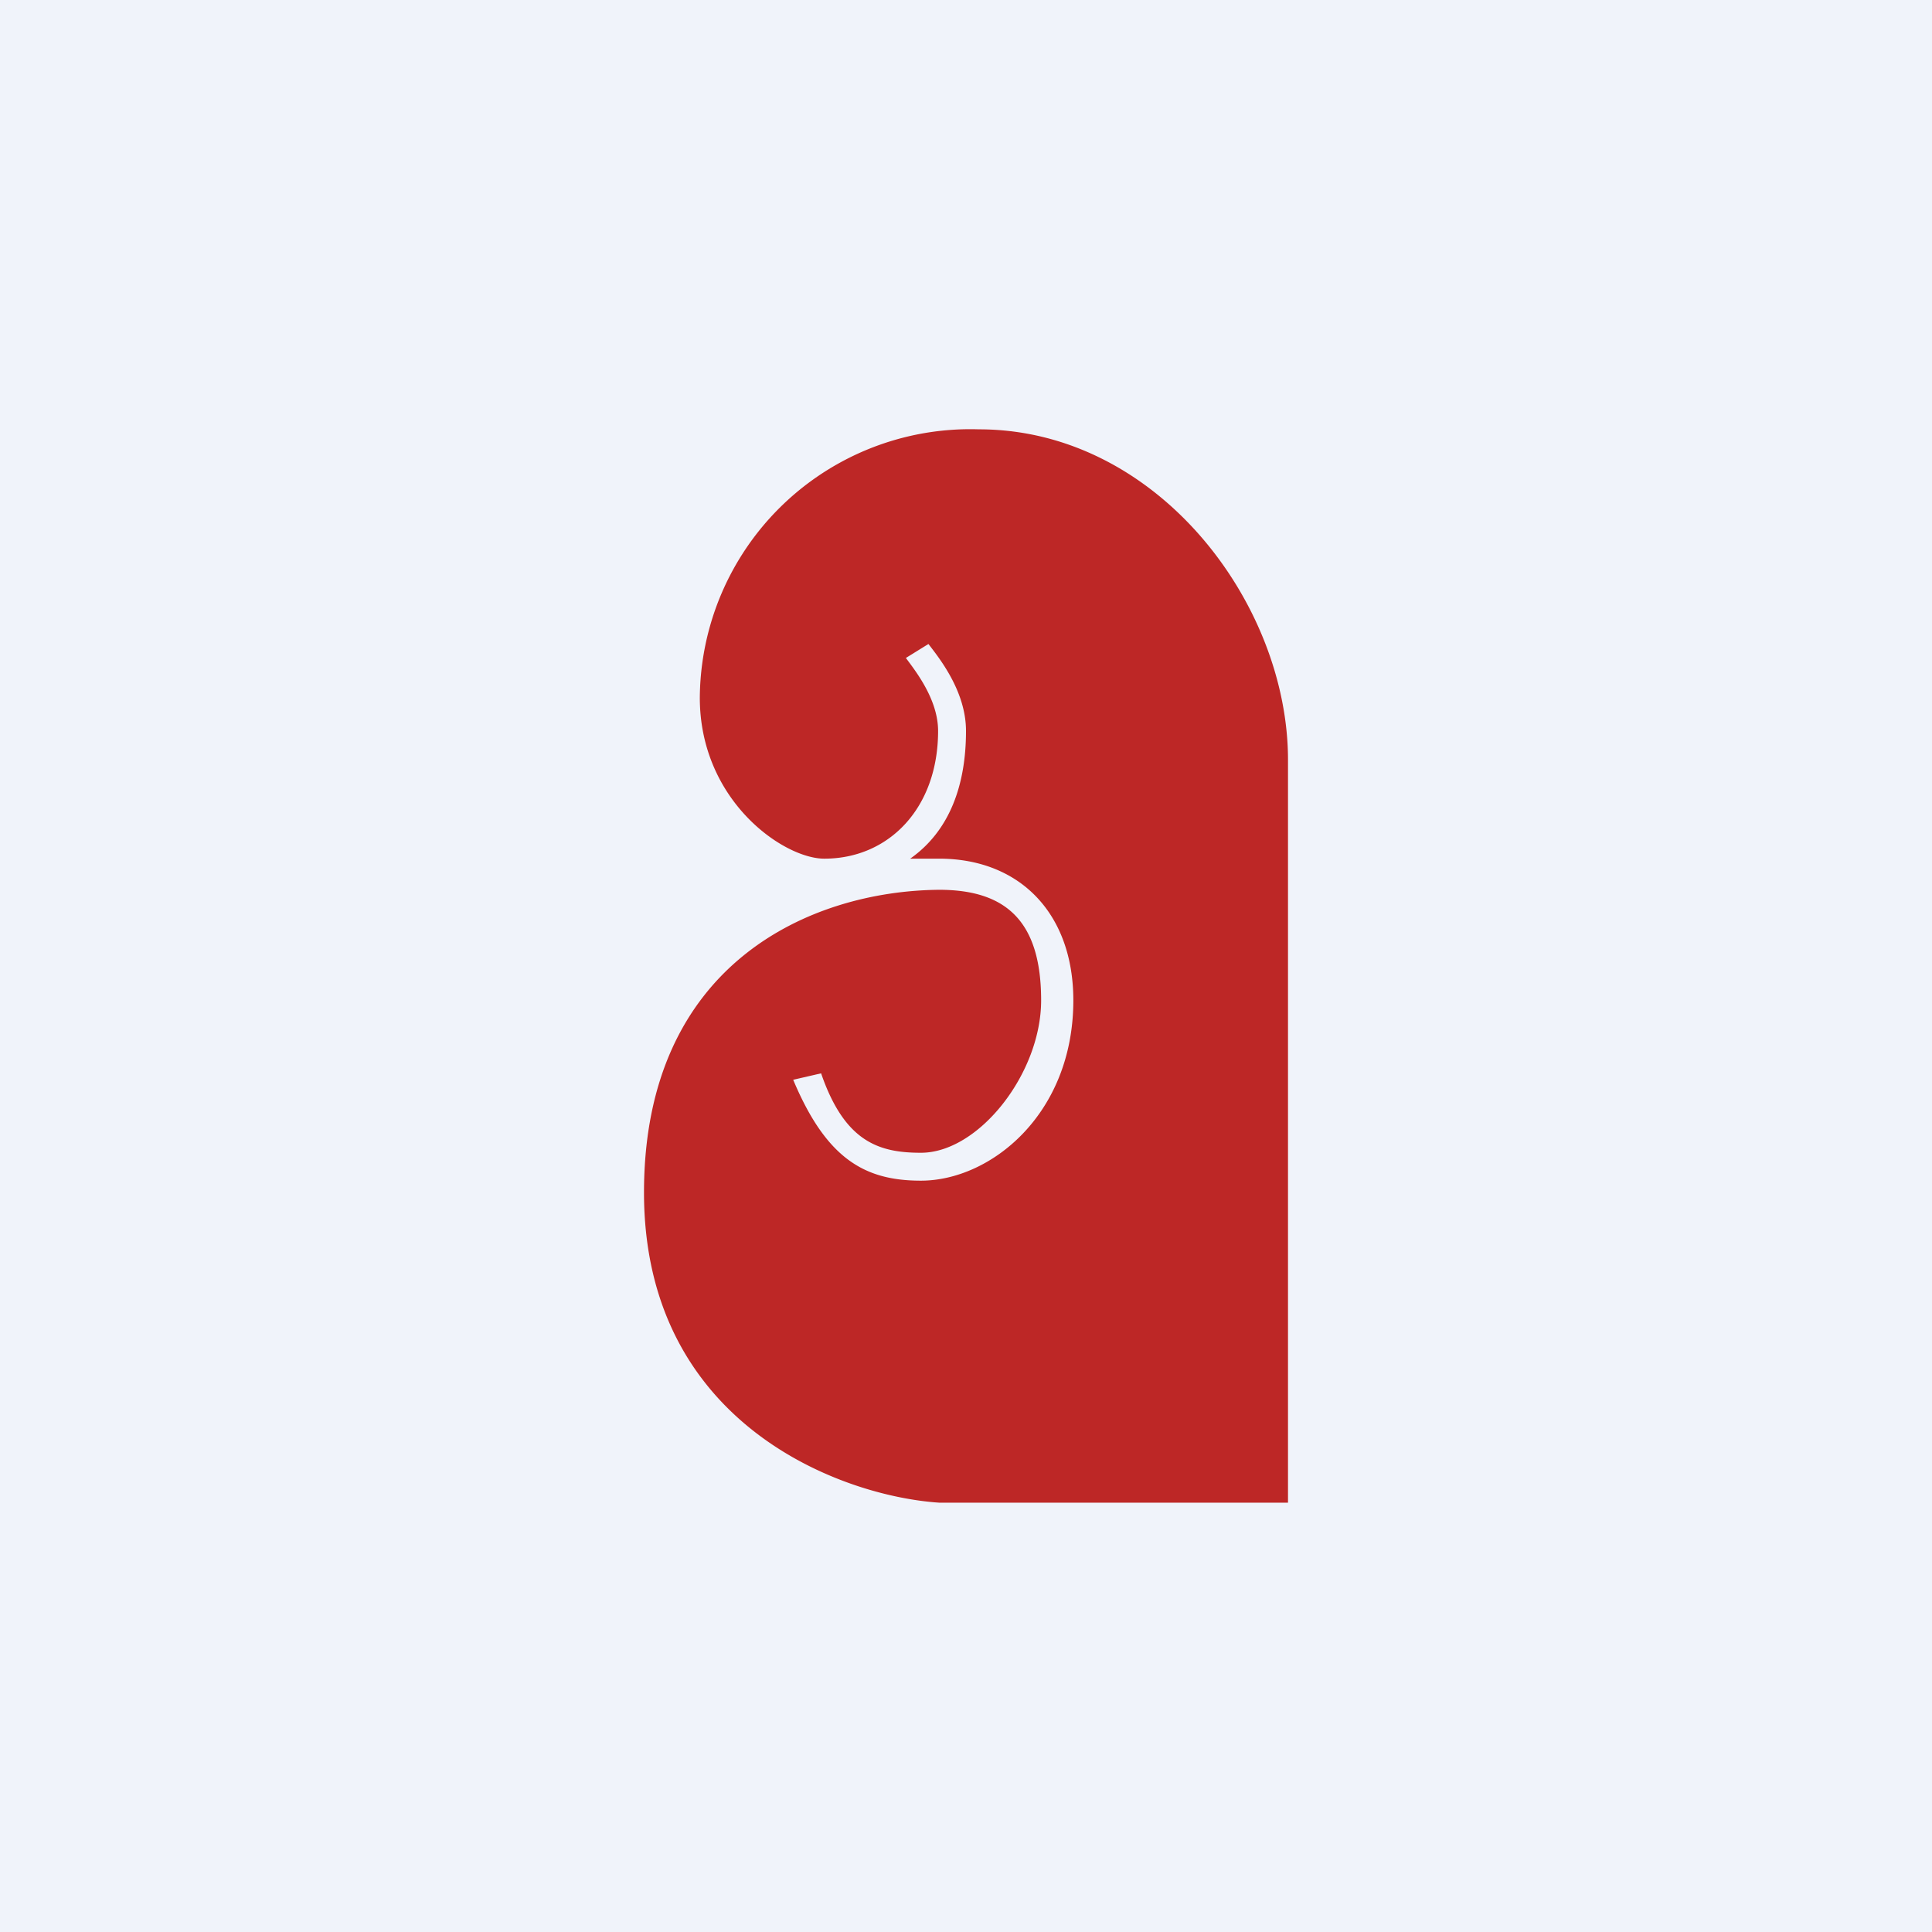 <!-- by TradingView --><svg width="18" height="18" viewBox="0 0 18 18" xmlns="http://www.w3.org/2000/svg"><path fill="#F0F3FA" d="M0 0h18v18H0z"/><path d="M8.75 14H12V7.08C12 5.62 10.78 4 9.12 4a2.52 2.52 0 0 0-2.6 2.5c0 .96.78 1.5 1.16 1.5.6 0 1.06-.47 1.06-1.19 0-.3-.22-.57-.3-.68L8.65 6c.1.13.35.44.35.81 0 .5-.15.93-.52 1.19h.27C9.5 8 10 8.51 10 9.32 10 10.38 9.23 11 8.58 11c-.52 0-.88-.2-1.19-.94l.26-.06c.22.64.54.74.93.74.54 0 1.12-.74 1.12-1.42 0-.73-.32-1.03-.95-1.03C7.56 8.3 6 8.97 6 11.11c0 2.16 1.84 2.83 2.75 2.89Z" fill="#BD2726"/></svg>